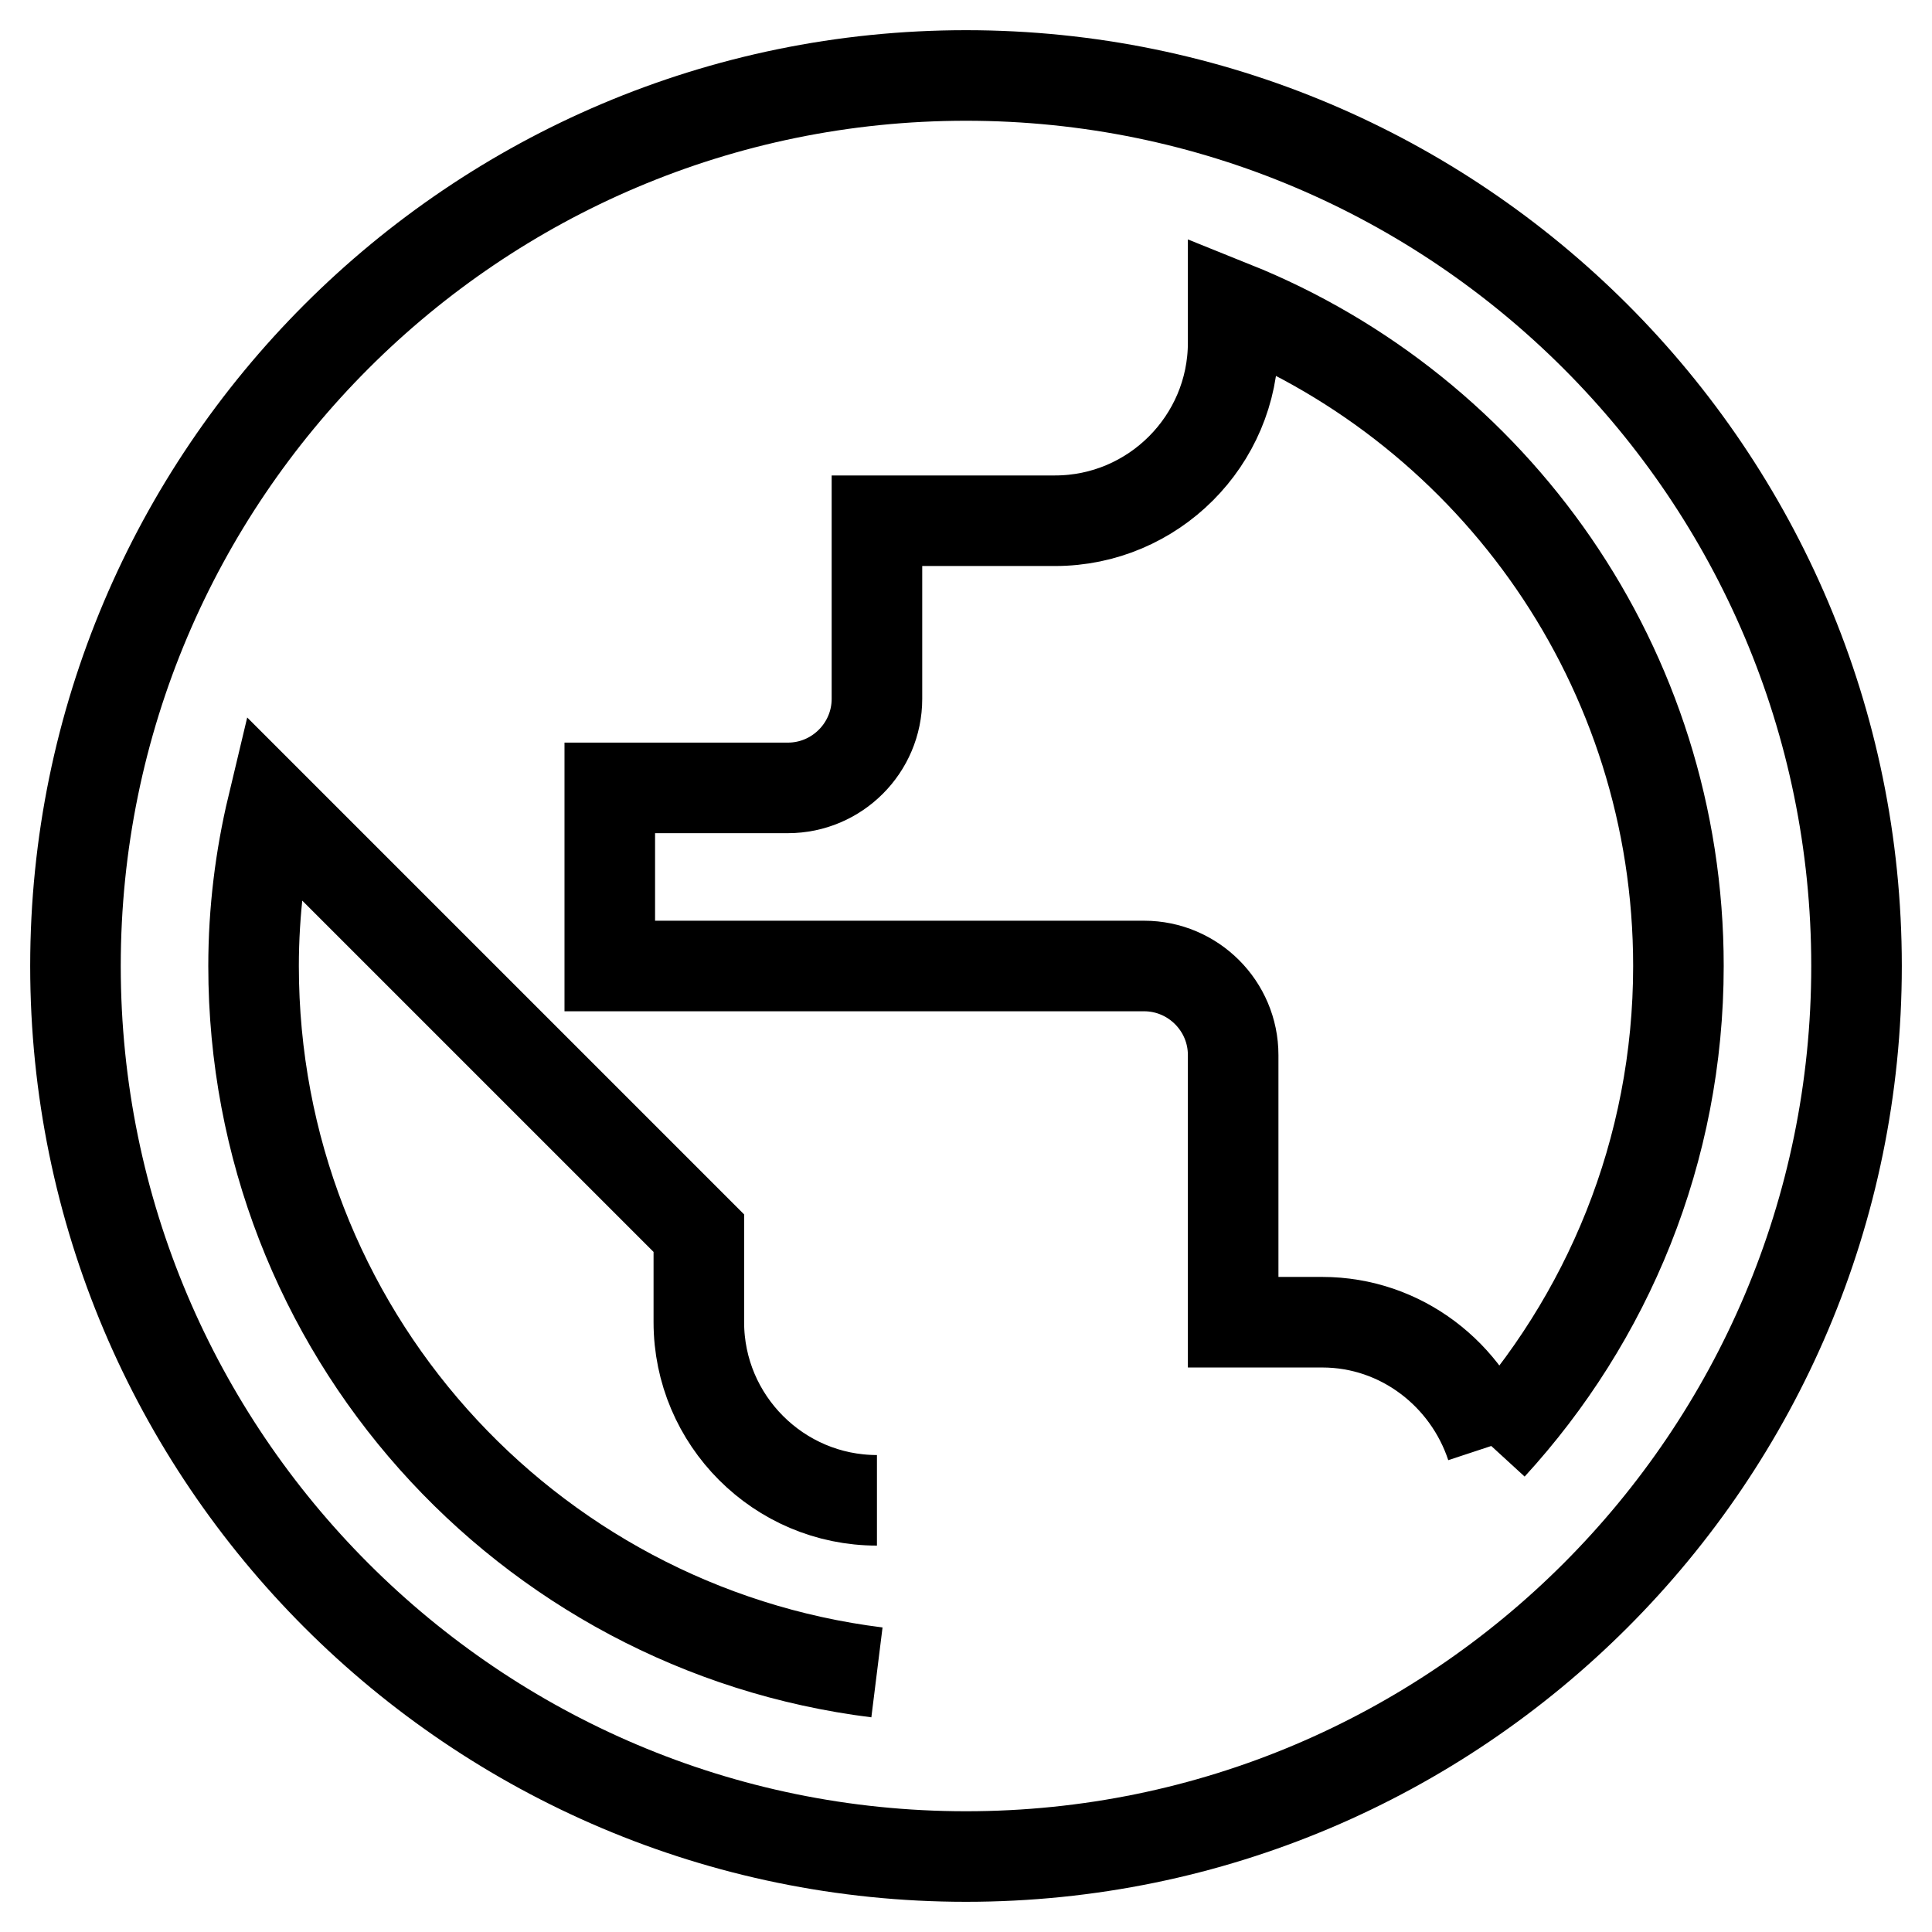 <?xml version="1.0" encoding="utf-8"?>
<!-- Svg Vector Icons : http://www.onlinewebfonts.com/icon -->
<!DOCTYPE svg PUBLIC "-//W3C//DTD SVG 1.1//EN" "http://www.w3.org/Graphics/SVG/1.1/DTD/svg11.dtd">
<svg version="1.1" xmlns="http://www.w3.org/2000/svg" xmlns:xlink="http://www.w3.org/1999/xlink" x="0px" y="0px" viewBox="0 0 256 256" enable-background="new 0 0 256 256" xml:space="preserve">
<g> <path stroke-width="12" fill-opacity="0" stroke="#000000"  d="M197.6,191.6c-3.1-9.4-11.9-16.4-22.4-16.4h-11.8v-35.4c0-6.5-5.3-11.8-11.8-11.8H80.8v-23.6h23.6 c6.5,0,11.8-5.3,11.8-11.8V69h23.6c13,0,23.6-10.6,23.6-23.6v-4.8c34.6,13.9,59,47.8,59,87.4C222.4,152.5,213,174.8,197.6,191.6  M116.2,221.6c-46.6-5.8-82.6-45.4-82.6-93.6c0-7.3,0.9-14.4,2.5-21.1l56.5,56.5v11.8c0,13,10.6,23.6,23.6,23.6 M128,10 C62.9,10,10,62.9,10,128c0,65.1,52.9,118,118,118c65.1,0,118-52.9,118-118C246,62.9,193.1,10,128,10z"/></g>
</svg>